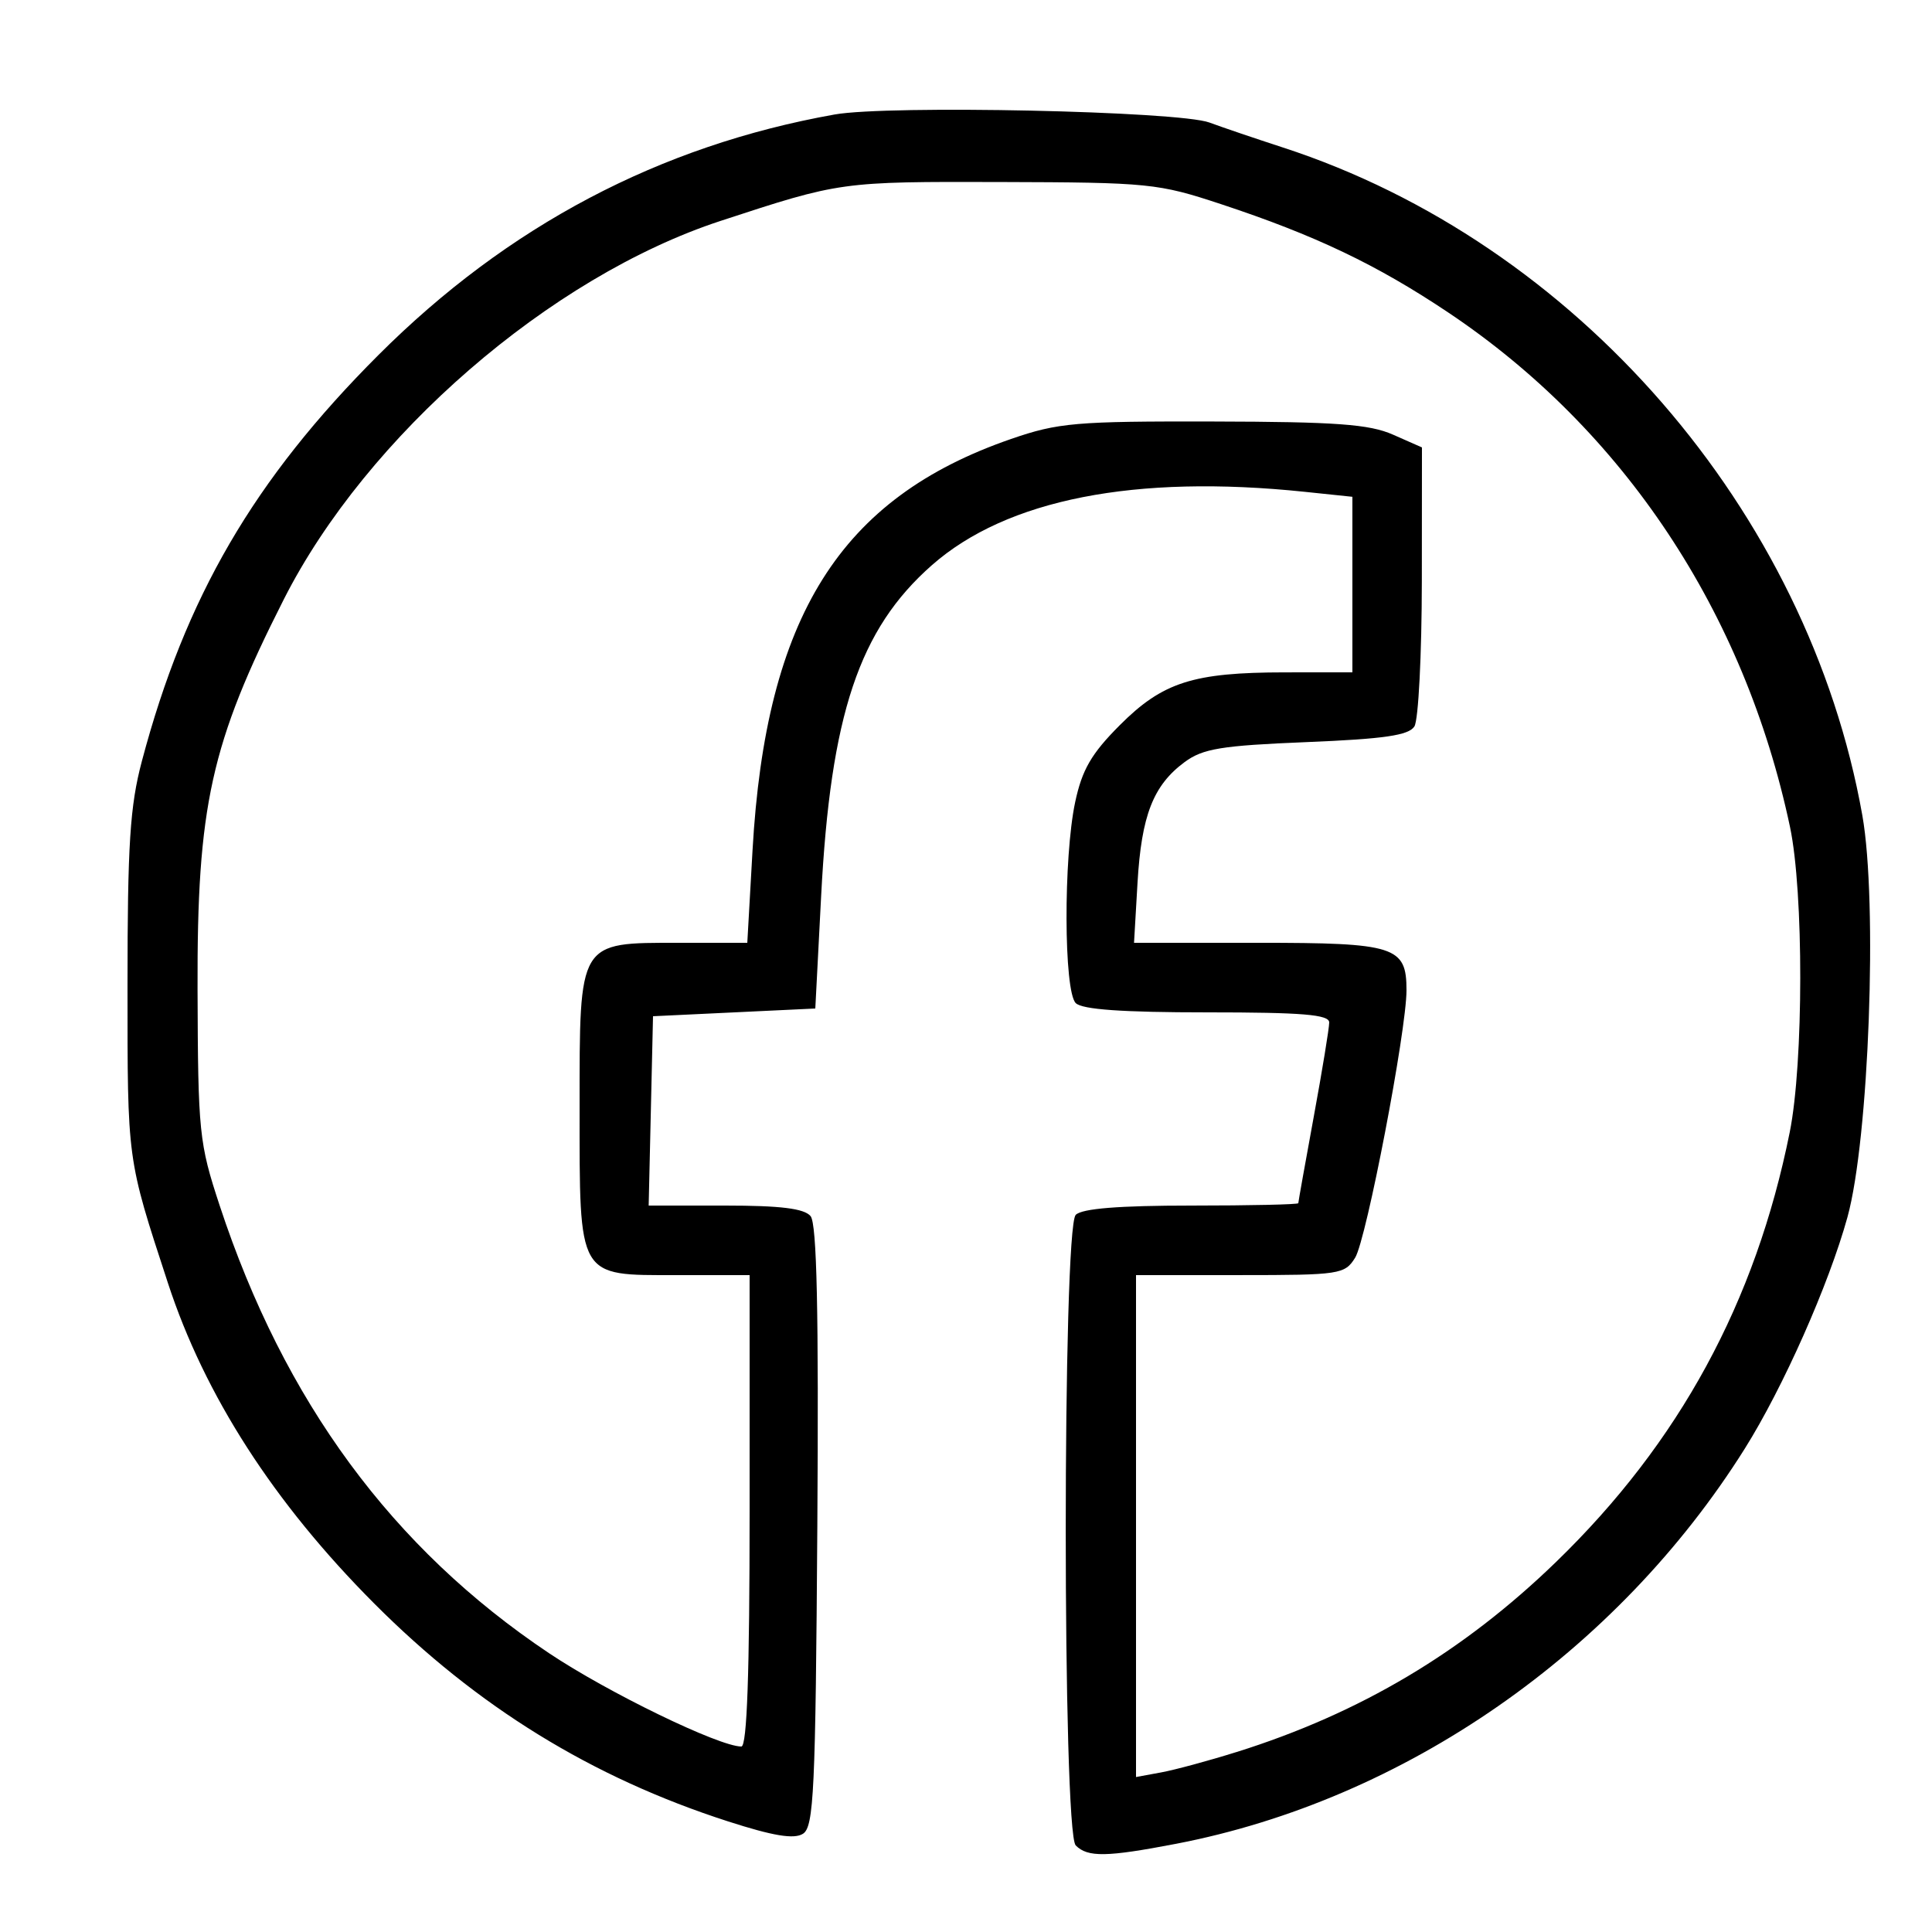<?xml version="1.0" encoding="UTF-8" standalone="no"?>
<!-- Created with Inkscape (http://www.inkscape.org/) -->

<svg
   version="1.1"
   id="svg335"
   width="266.667"
   height="266.667"
   viewBox="0 0 266.667 266.667"
   xmlns:xlink="http://www.w3.org/1999/xlink"
   xmlns="http://www.w3.org/2000/svg"
   xmlns:svg="http://www.w3.org/2000/svg">
  <defs
     id="defs339" />
  <g
     id="g341">
    <path
       style="fill:#000000;stroke-width:1.067"
       d="m 148.48,254.72 c -1.839,-1.839 -1.839,-85.201 0,-87.04 0.872,-0.872 5.973,-1.28 16,-1.28 8.096,0 14.72,-0.147 14.72,-0.328 0,-0.18 0.96,-5.553 2.133,-11.939 1.173,-6.386 2.133,-12.239 2.133,-13.006 0,-1.089 -3.689,-1.394 -16.853,-1.394 -11.686,0 -17.246,-0.392 -18.133,-1.28 -1.654,-1.654 -1.707,-20.075 -0.079,-27.734 0.95,-4.47 2.233,-6.687 6.133,-10.599 5.943,-5.961 10.138,-7.306 22.799,-7.315 l 9.333,-0.006 V 80.685 68.571 l -6.556,-0.685 c -23.44,-2.45 -41.159,1.034 -51.484,10.122 -10.051,8.848 -13.987,20.616 -15.29,45.726 l -0.803,15.467 -11.2,0.533 -11.2,0.533 -0.299,13.067 L 89.534,166.4 h 10.569 c 7.635,0 10.905,0.405 11.779,1.458 0.867,1.045 1.131,13.176 0.931,42.817 -0.247,36.54 -0.478,41.485 -1.984,42.435 -1.232,0.777 -4.105,0.301 -10.361,-1.717 C 81.671,245.33 65.884,235.604 51.634,221.308 37.771,207.399 28.245,192.594 23.169,177.067 17.503,159.735 17.6,160.447 17.6,136 c 0,-19.468 0.337,-24.739 1.98,-30.933 C 25.583,82.429 35.035,66.197 52.217,49.019 70.07,31.169 91.049,20.105 115.2,15.803 c 7.445,-1.326 47.479,-0.467 51.733,1.11 1.76,0.653 6.32,2.201 10.133,3.442 40.434,13.153 72.505,50.113 79.984,92.178 2.132,11.989 0.921,44.706 -2.052,55.467 -2.572,9.309 -8.885,23.536 -14.187,31.976 -17.662,28.111 -46.969,48.465 -78.505,54.521 -9.563,1.836 -12.171,1.879 -13.826,0.223 z m 22.187,-12.889 c 17.076,-5.354 31.268,-13.797 44.114,-26.244 17.006,-16.477 27.542,-35.856 32.251,-59.32 1.919,-9.562 1.938,-33.134 0.034,-42.134 -6.281,-29.688 -22.979,-54.817 -47.185,-71.011 -9.874,-6.606 -18.357,-10.65 -31.348,-14.944 -8.687,-2.872 -9.959,-2.999 -30.4,-3.054 -22.11,-0.06 -22.124,-0.058 -38.671,5.366 -23.515,7.708 -48.845,29.653 -60.286,52.23 -10.079,19.89 -11.991,28.528 -11.909,53.813 0.064,19.818 0.208,21.228 3.054,29.867 8.902,27.022 23.839,47.322 45.459,61.783 8.123,5.433 23.473,12.883 26.545,12.883 0.785,0 1.141,-10.146 1.141,-32.533 V 176 H 93.394 c -13.74,0 -13.394,0.599 -13.394,-23.171 0,-23.077 -0.23,-22.696 13.707,-22.696 h 9.44 l 0.72,-12.732 c 1.826,-32.308 12.091,-48.658 35.664,-56.803 6.531,-2.257 8.9,-2.462 27.936,-2.419 16.956,0.038 21.539,0.373 24.8,1.812 l 4,1.765 -0.016,18.454 c -0.009,10.15 -0.471,19.174 -1.026,20.054 -0.78,1.236 -4.162,1.729 -14.883,2.166 -11.781,0.481 -14.321,0.897 -16.841,2.763 -4.33,3.205 -5.953,7.37 -6.494,16.671 l -0.481,8.267 h 17.128 c 18.944,0 20.48,0.491 20.48,6.549 0,5.594 -5.535,34.421 -7.089,36.917 -1.429,2.296 -2.115,2.4 -15.869,2.4 H 156.8 v 34.64 34.64 l 3.467,-0.638 c 1.907,-0.351 6.587,-1.616 10.4,-2.812 z"
       id="path363" />
  </g>
</svg>
